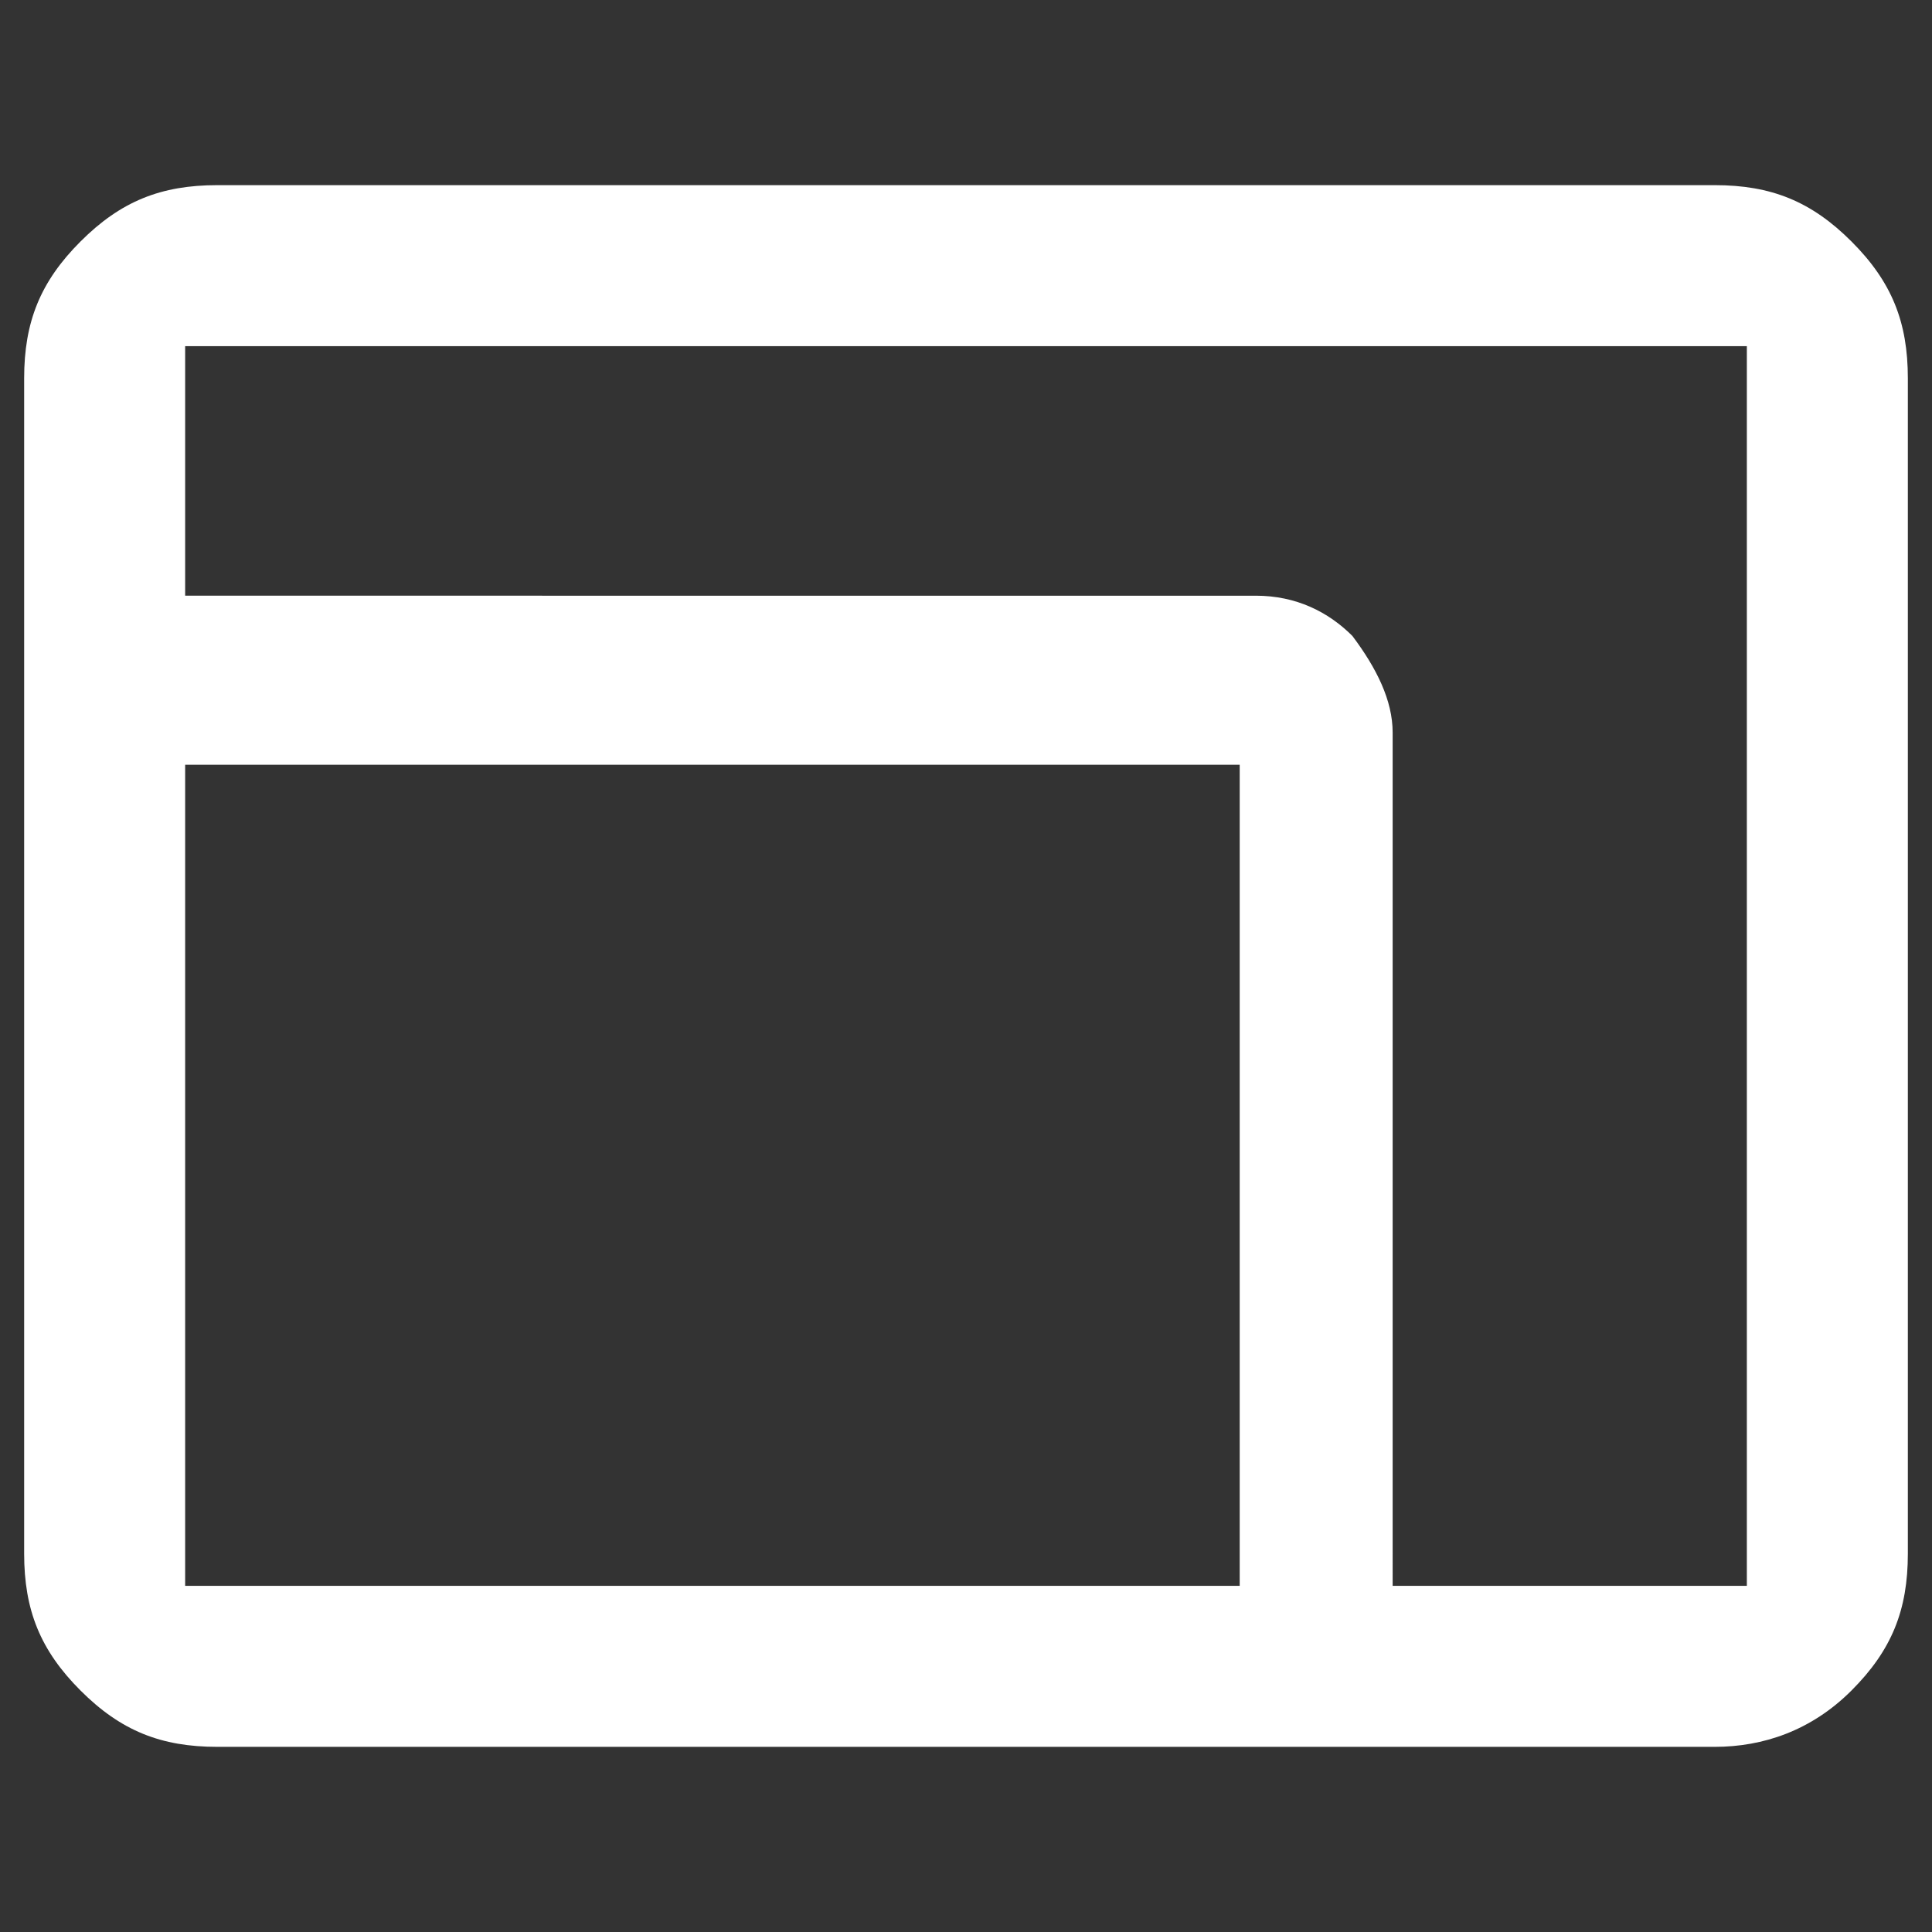 <?xml version="1.0" encoding="utf-8"?>
<!-- Generator: Adobe Illustrator 19.2.1, SVG Export Plug-In . SVG Version: 6.00 Build 0)  -->
<svg version="1.1" id="Vrstva_1" xmlns="http://www.w3.org/2000/svg" xmlns:xlink="http://www.w3.org/1999/xlink" x="0px" y="0px"
	 viewBox="0 0 24 24" style="enable-background:new 0 0 24 24;" xml:space="preserve">
<rect x="0" y="0" width="24" height="24" fill="#333333" stroke="none"/>
<style type="text/css">
	.st0{fill:#FFFFFF;}
</style>
<g>
	<path class="st0" d="M23,3c-0.5-0.5-1-0.7-1.7-0.7H2.7C2,2.3,1.5,2.5,1,3S0.3,4,0.3,4.7v14.6C0.3,20,0.5,20.5,1,21s1,0.7,1.7,0.7
		h18.6c0.6,0,1.2-0.2,1.7-0.7s0.7-1,0.7-1.7V4.7C23.7,4,23.5,3.5,23,3z M15.4,19.7H2.3V9.5h13.1C15.4,9.5,15.4,19.7,15.4,19.7z
		 M21.7,19.7h-4.4V9.1c0-0.4-0.2-0.8-0.5-1.2c-0.3-0.3-0.7-0.5-1.2-0.5H2.3V4.3h19.4C21.7,4.3,21.7,19.7,21.7,19.7z"/>
</g>
</svg>
